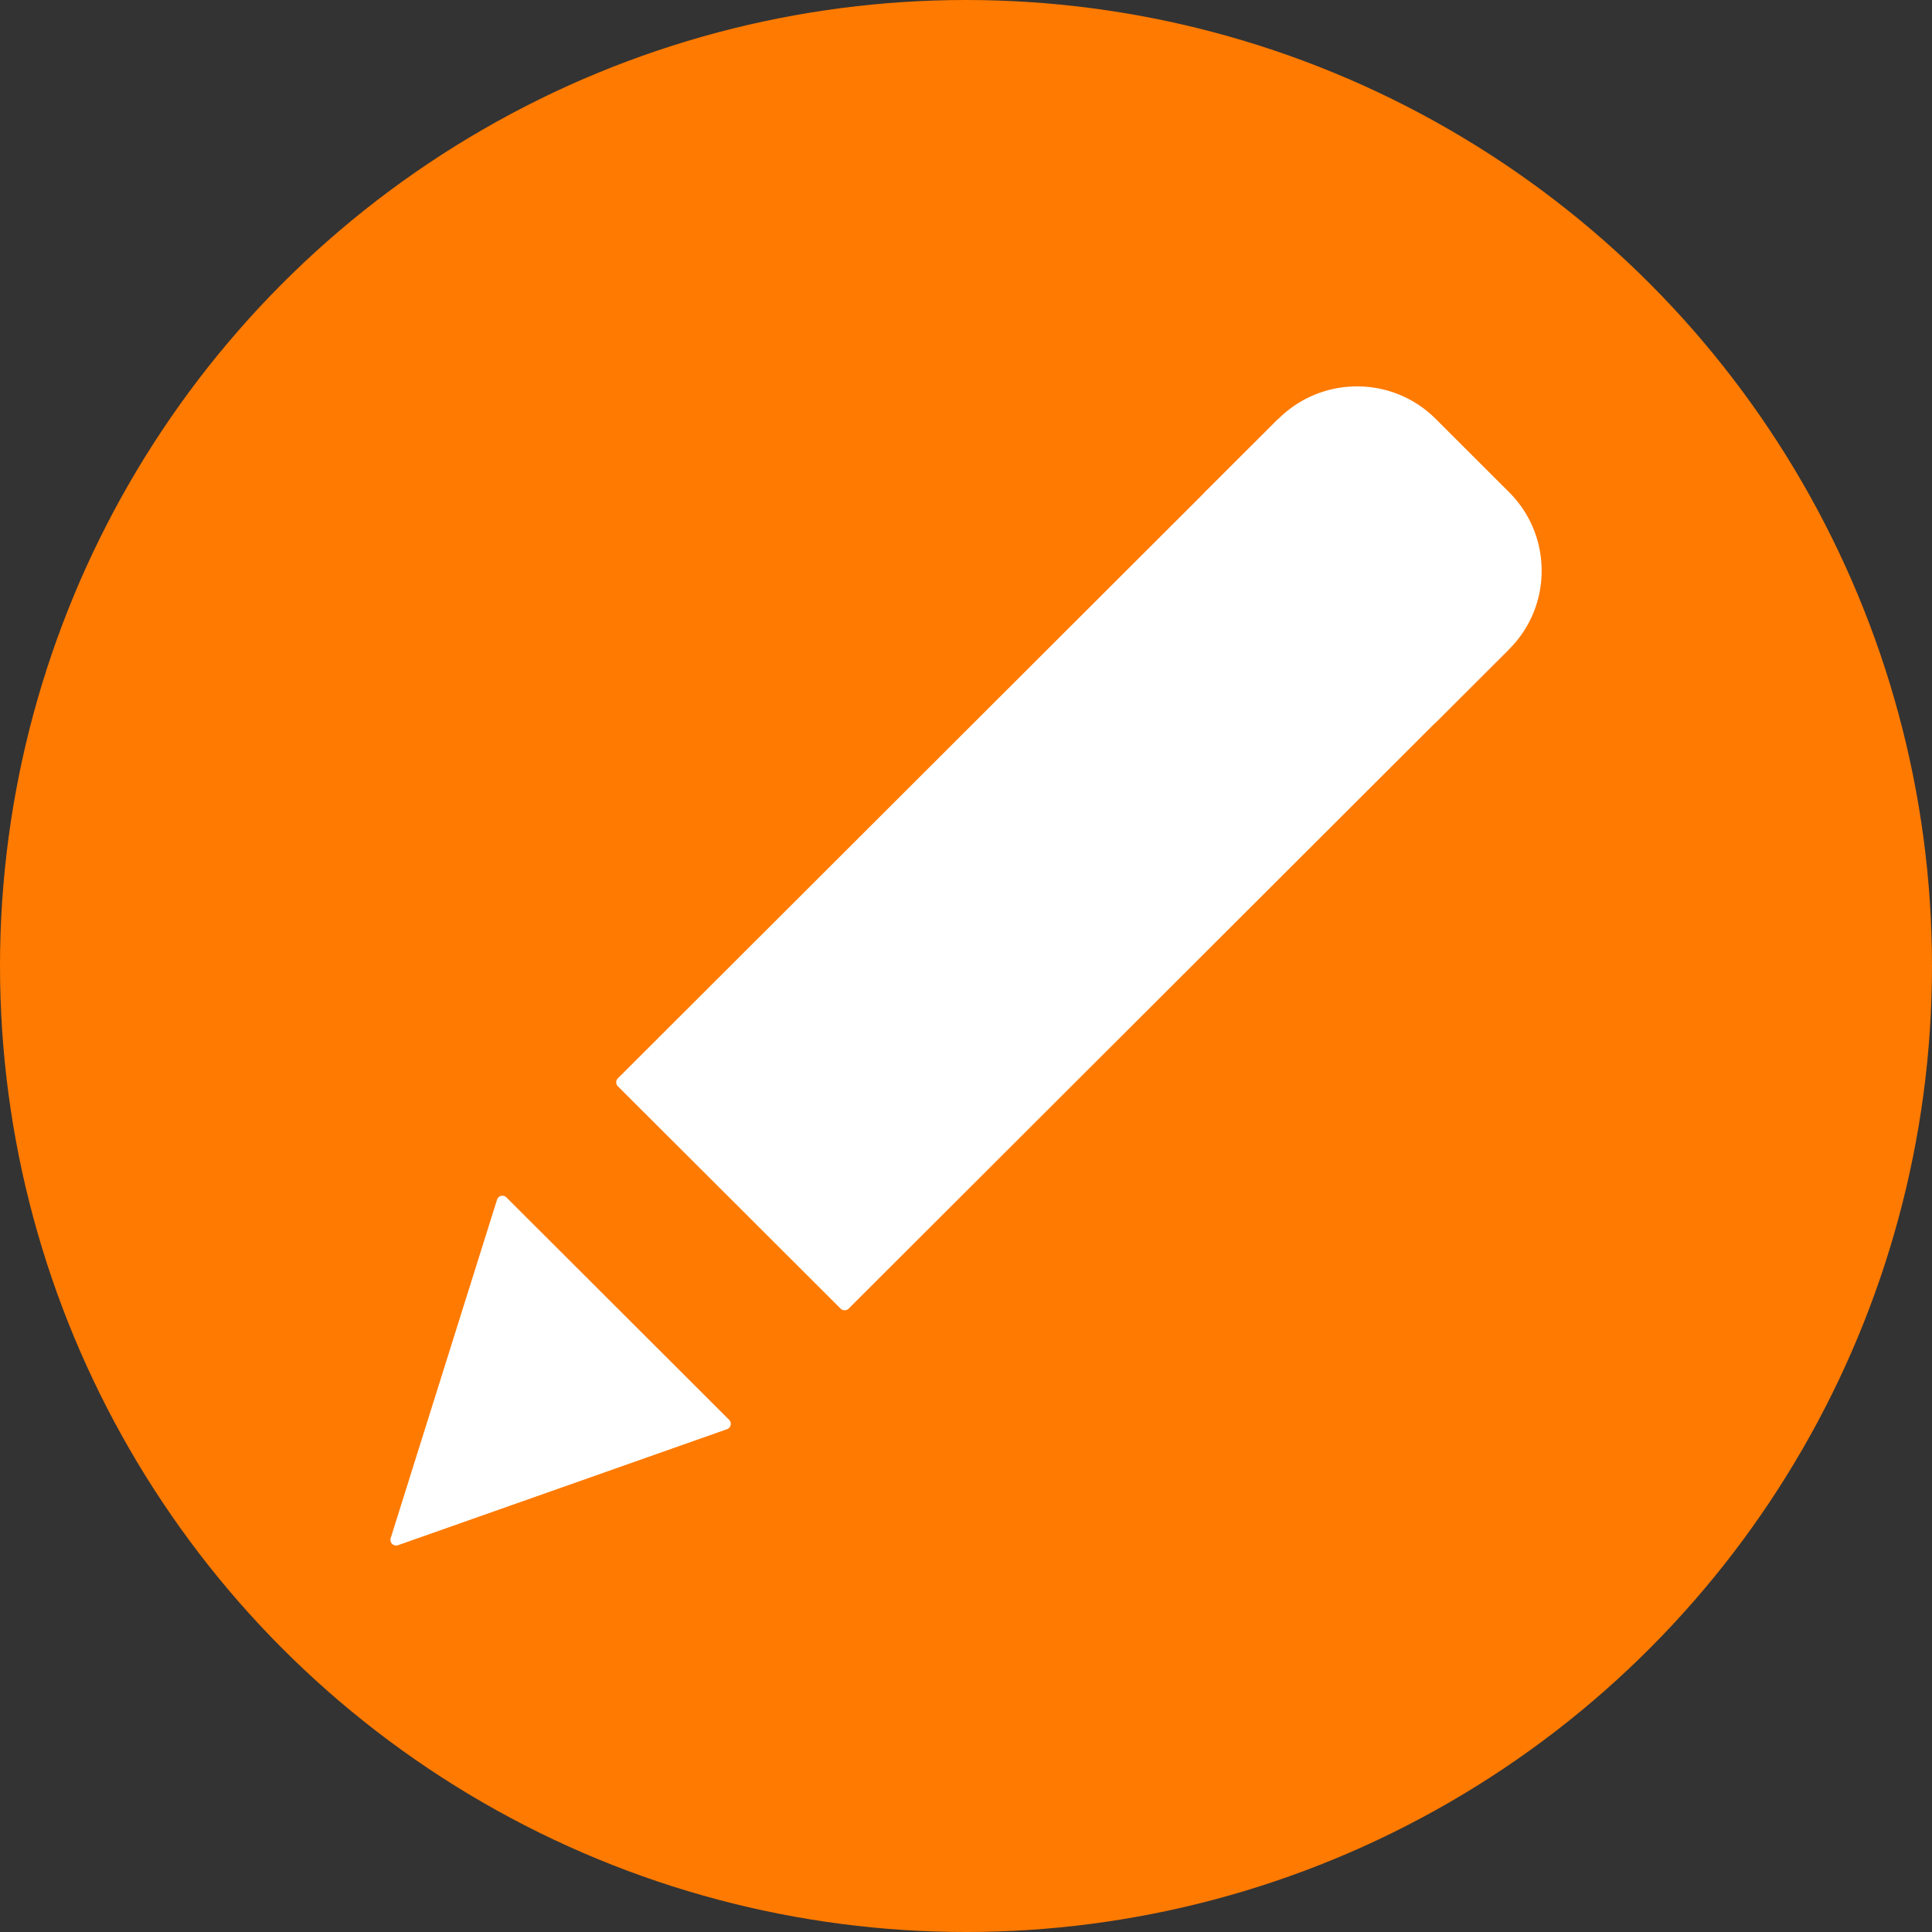 <svg width="20" height="20" fill="none" xmlns="http://www.w3.org/2000/svg"><rect width="100%" height="100%" fill="#333333" stroke="none"/><circle cx="10" cy="10" r="10" fill="#FF7A00"/><g clip-path="url('#a')" fill="#fff"><path d="M13.3 4.352a.059.059 0 0 0-.083 0l-6.82 6.81a.058.058 0 0 0 0 .084l2.305 2.301a.06.06 0 0 0 .083 0l6.82-6.81a.058.058 0 0 0 0-.084l-2.304-2.301Z"/><path d="m15.621 5.094-.758-.757A1.146 1.146 0 0 0 14.048 4c-.307 0-.597.12-.815.337l-.758.757a.059.059 0 0 0 0 .084l2.305 2.301a.059.059 0 0 0 .083 0l.758-.757a1.14 1.14 0 0 0 .338-.814c0-.307-.12-.596-.338-.814ZM5.243 12.396a.059.059 0 0 0-.056-.016.058.058 0 0 0-.042.04l-1.101 3.504a.059.059 0 0 0 .076.072l3.406-1.201a.059.059 0 0 0 .022-.097l-2.305-2.302Z"/></g><defs><clipPath id="a"><path fill="#fff" transform="translate(4 4)" d="M0 0h12v12H0z"/></clipPath></defs></svg>
